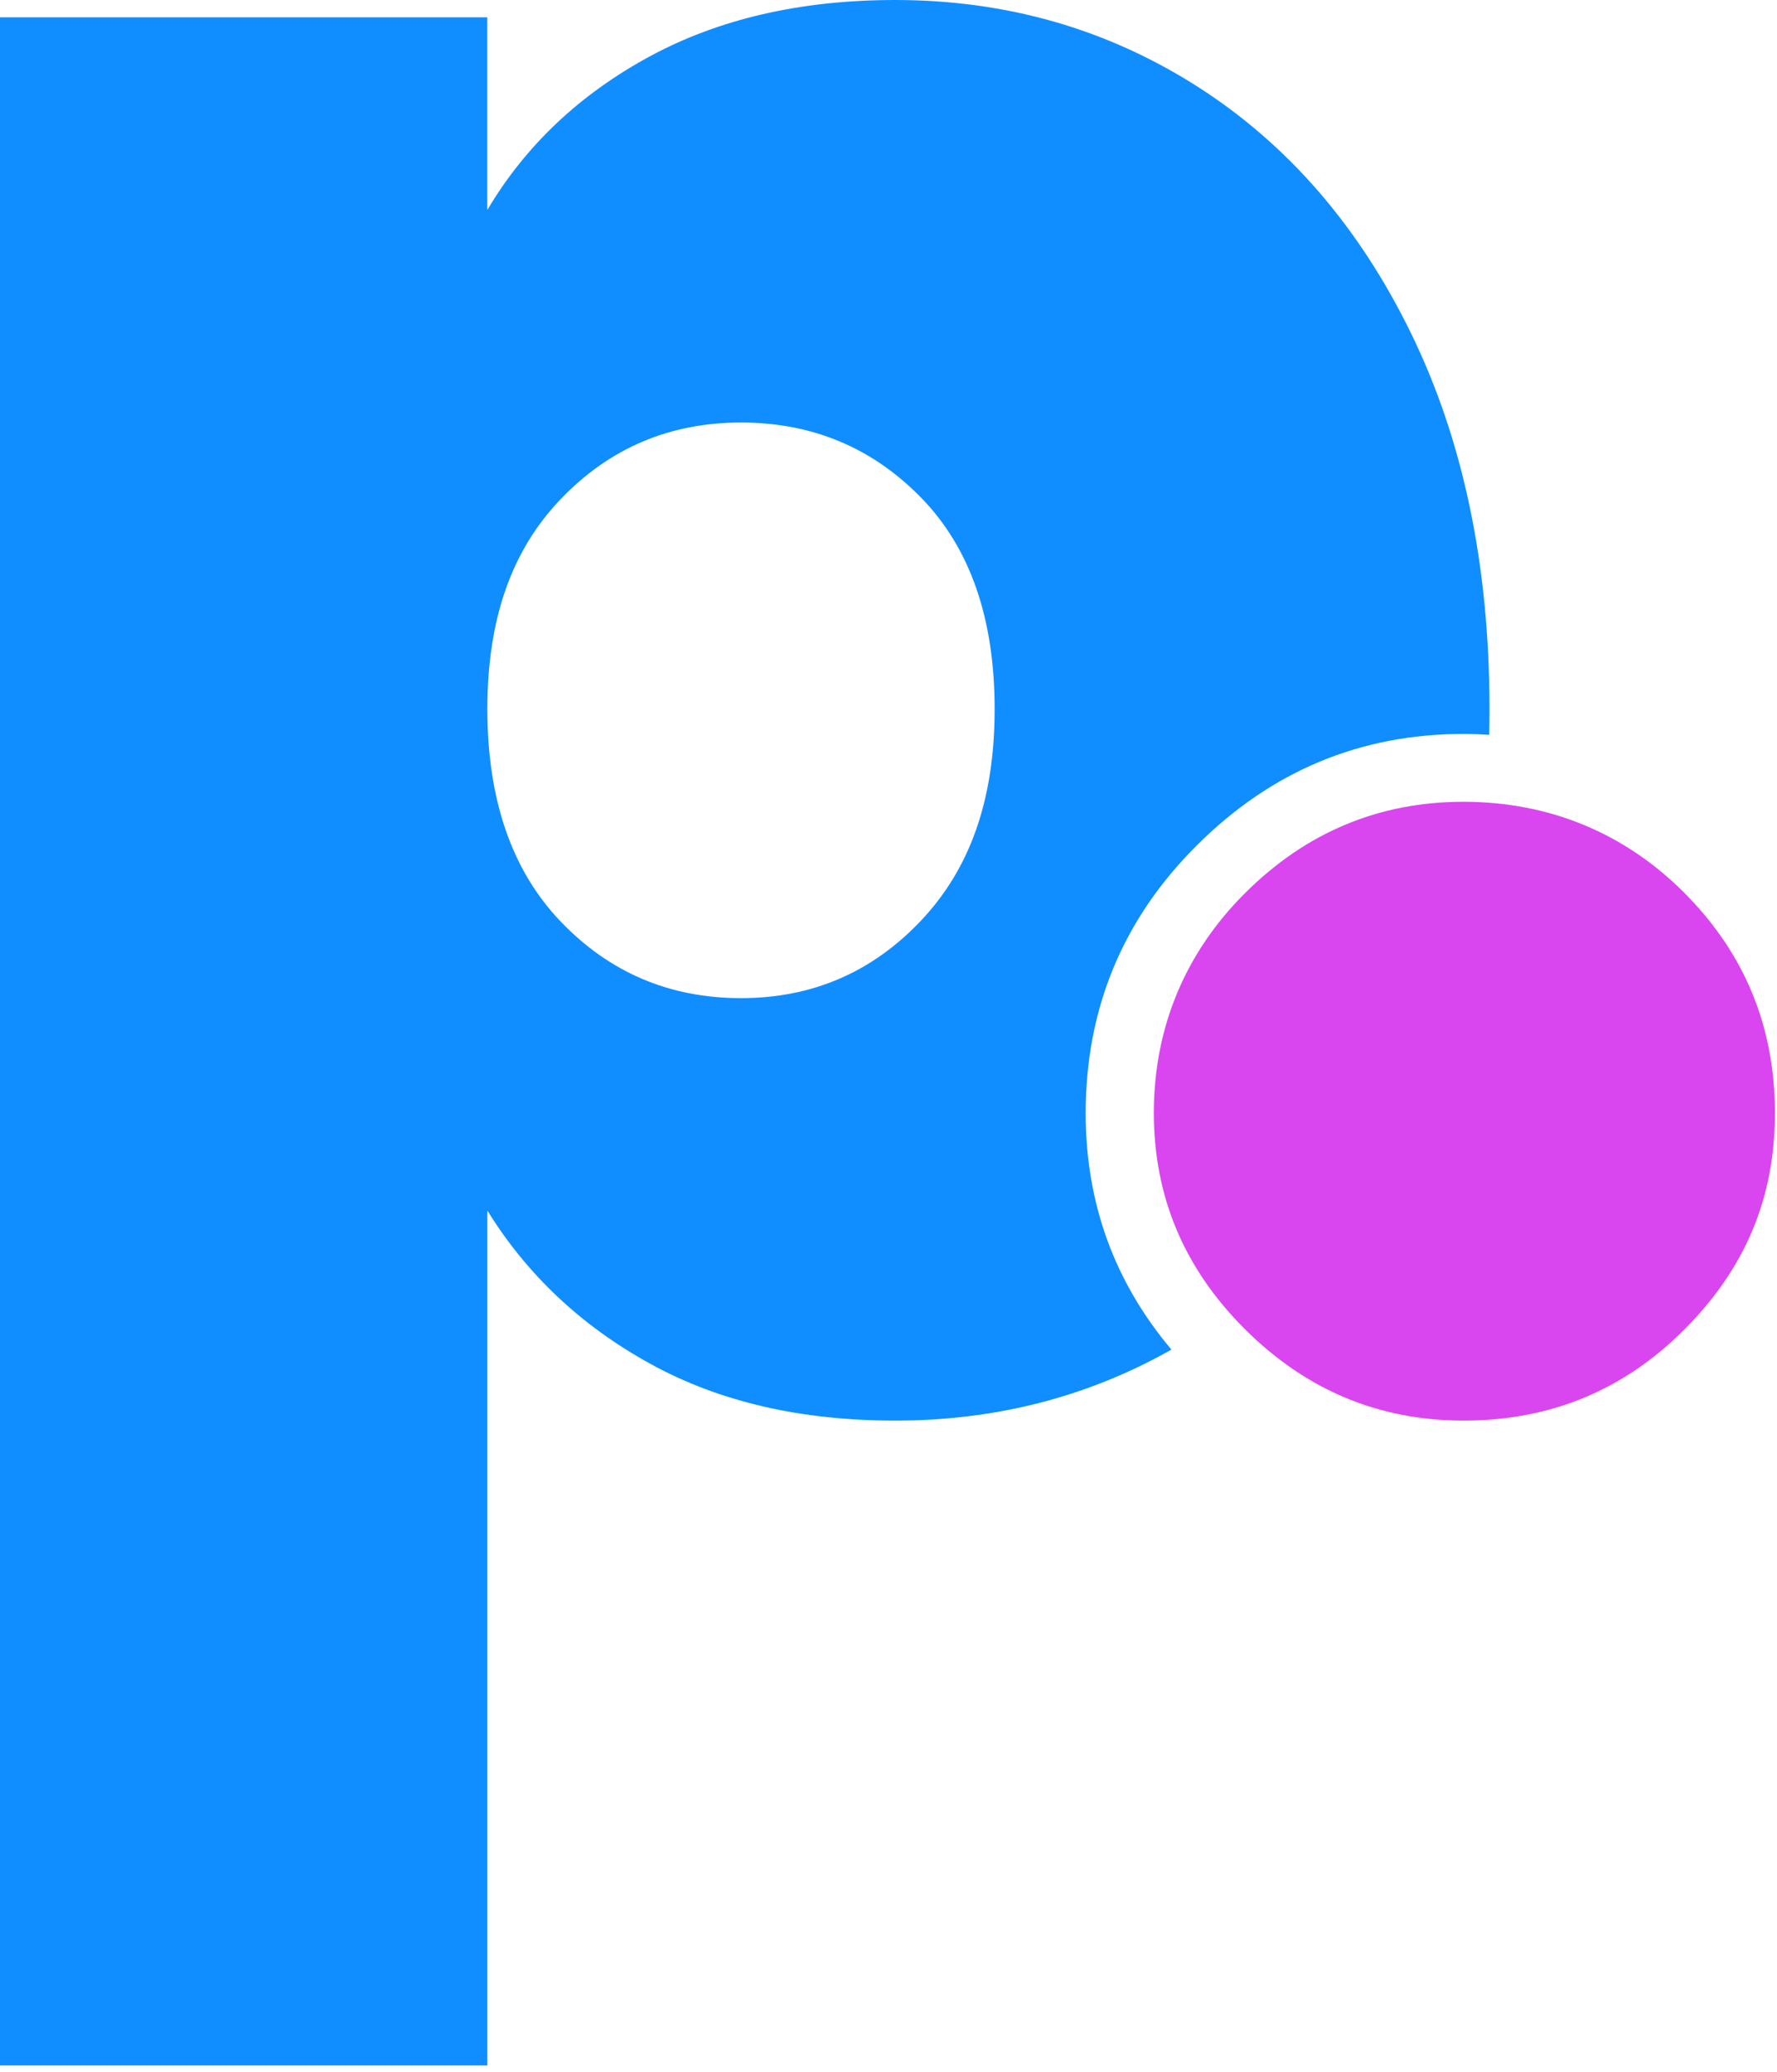 <svg xmlns="http://www.w3.org/2000/svg" width="278" height="324" viewBox="0 0 278 324" fill="none"><path d="M228.961 222.165C215.751 222.165 204.375 217.417 194.833 207.94C185.282 198.463 180.511 187.164 180.511 174.044C180.511 160.924 185.282 149.102 194.833 139.615C204.375 130.138 215.751 125.39 228.961 125.39C242.171 125.39 254.025 130.138 263.489 139.615C272.943 149.092 277.675 160.575 277.675 174.044C277.675 187.513 272.943 198.453 263.489 207.94C254.025 217.417 242.522 222.165 228.961 222.165Z" fill="#D946EF"></path><path d="M169.848 174.112C169.848 157.687 175.673 143.685 187.312 132.125C198.952 120.565 212.825 114.78 228.933 114.78C230.299 114.78 231.645 114.838 232.972 114.915C233.001 113.588 233.021 112.241 233.021 110.894C233.021 88.481 228.933 68.906 220.767 52.162C212.601 35.417 201.44 22.539 187.312 13.527C173.175 4.516 157.419 0 140.043 0C125.262 0 112.423 2.965 101.525 8.886C90.627 14.816 82.197 22.791 76.236 32.84V2.704H0V323.011H76.246V189.326C82.471 199.374 90.959 207.359 101.73 213.28C112.491 219.21 125.262 222.166 140.043 222.166C155.78 222.166 170.18 218.454 183.263 211.061C174.317 200.45 169.848 188.134 169.848 174.112ZM144.131 143.927C136.482 152.038 127.077 156.098 115.925 156.098C104.774 156.098 95.368 152.106 87.719 144.121C80.07 136.137 76.246 125.061 76.246 110.894C76.246 96.727 80.07 86.039 87.719 78.054C95.368 70.069 104.774 66.077 115.925 66.077C127.077 66.077 136.472 70.011 144.131 77.86C151.78 85.719 155.604 96.737 155.604 110.894C155.604 125.051 151.77 135.817 144.131 143.927Z" fill="#108EFF"></path></svg>
